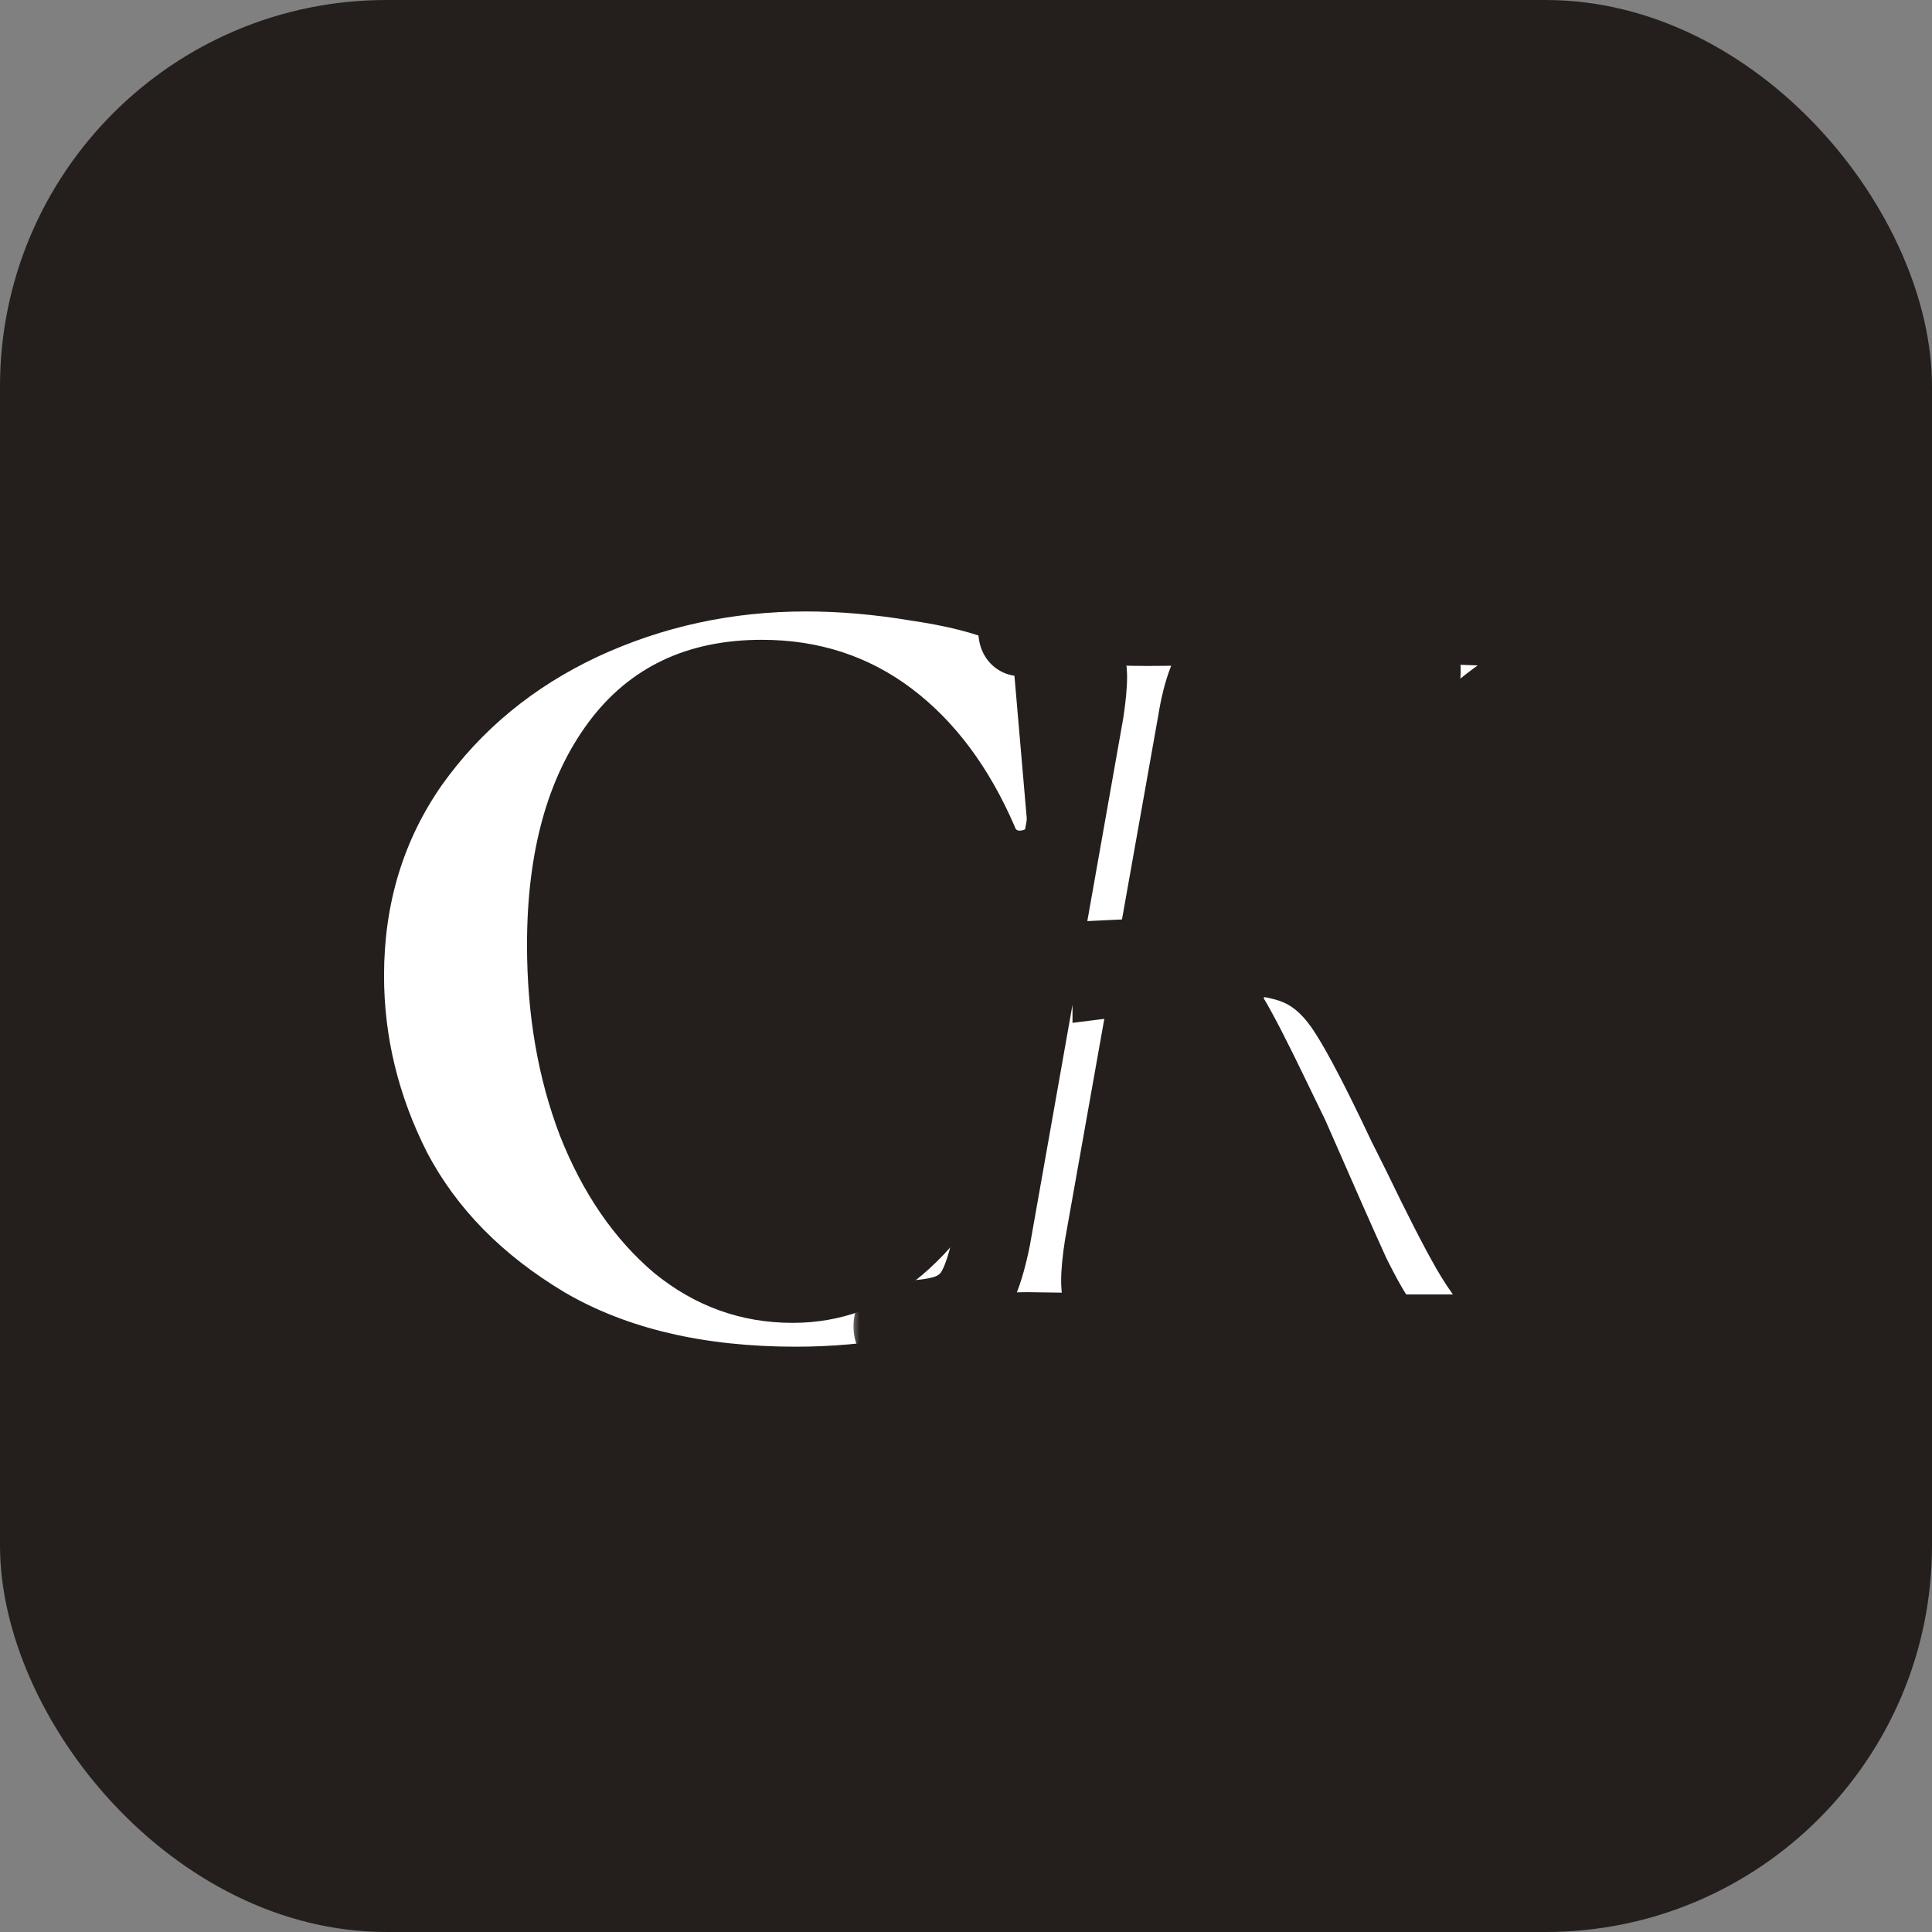 <?xml version="1.0" encoding="UTF-8"?> <svg xmlns="http://www.w3.org/2000/svg" width="100" height="100" viewBox="0 0 100 100" fill="none"><rect x="0" y="0" width="100" height="100" fill="#808080" stroke="none"/><rect width="100" height="100" rx="20" fill="#241F1C"></rect><path d="M41.725 31.648C43.448 31.648 45.249 31.804 47.129 32.117C49.008 32.392 50.476 32.764 51.533 33.233C51.886 33.351 52.101 33.507 52.179 33.703C52.297 33.86 52.395 34.153 52.473 34.584L53.178 42.748C53.178 42.865 53.08 42.943 52.884 42.983C52.688 43.022 52.571 42.963 52.532 42.806C51.2 39.713 49.419 37.325 47.187 35.641C44.956 33.958 42.371 33.116 39.435 33.116C35.559 33.116 32.563 34.545 30.449 37.403C28.335 40.261 27.278 44.098 27.278 48.914C27.278 52.516 27.846 55.805 28.981 58.781C30.156 61.757 31.78 64.125 33.856 65.887C35.97 67.61 38.358 68.471 41.021 68.471C43.526 68.471 45.758 67.649 47.716 66.005C49.713 64.321 51.494 61.776 53.06 58.37C53.099 58.213 53.217 58.154 53.413 58.194C53.648 58.233 53.765 58.311 53.765 58.429L52.884 66.416C52.806 66.886 52.708 67.199 52.59 67.356C52.512 67.473 52.297 67.61 51.944 67.767C48.46 69.059 44.877 69.705 41.197 69.705C36.42 69.705 32.426 68.765 29.216 66.886C26.005 64.967 23.637 62.559 22.11 59.662C20.622 56.725 19.878 53.671 19.878 50.5C19.878 46.78 20.876 43.492 22.873 40.633C24.909 37.775 27.591 35.563 30.919 33.997C34.286 32.431 37.888 31.648 41.725 31.648Z" fill="white"></path><mask id="path-3-outside-1_429_30" maskUnits="userSpaceOnUse" x="44" y="30" width="44" height="41" fill="black"><rect fill="white" x="44" y="30" width="44" height="41"></rect><path d="M72.606 69C72.176 69 71.784 68.843 71.432 68.53C71.118 68.178 70.629 67.336 69.963 66.005C69.337 64.634 68.28 62.246 66.792 58.84L65.852 56.902C64.874 54.866 64.149 53.456 63.679 52.673C63.249 51.89 62.74 51.342 62.152 51.029C61.565 50.676 60.743 50.5 59.686 50.5C59.294 50.5 58.903 50.52 58.511 50.559C58.159 50.598 57.826 50.637 57.513 50.676V49.619C59.94 49.502 61.839 49.443 63.209 49.443C65.011 49.443 66.381 49.658 67.321 50.089C68.26 50.52 69.082 51.303 69.787 52.438C70.492 53.534 71.49 55.453 72.782 58.194L73.546 59.721C74.603 61.913 75.445 63.558 76.071 64.654C76.698 65.75 77.383 66.631 78.127 67.297C78.871 67.923 79.732 68.256 80.711 68.295C80.868 68.295 80.946 68.413 80.946 68.648C80.946 68.882 80.868 69 80.711 69H72.606ZM46.354 69C46.236 69 46.178 68.882 46.178 68.648C46.178 68.413 46.236 68.295 46.354 68.295C47.568 68.295 48.488 68.178 49.114 67.943C49.741 67.708 50.211 67.297 50.524 66.71C50.837 66.122 51.111 65.241 51.346 64.067L56.162 36.875C56.279 36.092 56.338 35.485 56.338 35.054C56.338 34.193 56.084 33.644 55.575 33.41C55.105 33.135 54.185 32.998 52.814 32.998C52.697 32.998 52.638 32.881 52.638 32.646C52.638 32.411 52.697 32.294 52.814 32.294L55.575 32.352C57.141 32.431 58.413 32.47 59.392 32.47C60.606 32.47 62.113 32.431 63.914 32.352L66.851 32.294C67.007 32.294 67.086 32.411 67.086 32.646C67.086 32.881 67.007 32.998 66.851 32.998C65.128 32.998 63.934 33.312 63.268 33.938C62.642 34.525 62.191 35.68 61.917 37.403L57.102 64.478C56.984 65.222 56.925 65.829 56.925 66.298C56.925 67.121 57.16 67.669 57.63 67.943C58.139 68.178 59.098 68.295 60.508 68.295C60.665 68.295 60.743 68.413 60.743 68.648C60.743 68.882 60.665 69 60.508 69C59.177 69 58.139 68.98 57.395 68.941L53.167 68.882L49.173 68.941C48.468 68.98 47.529 69 46.354 69ZM63.033 49.854L70.433 40.809C72.548 38.225 73.605 36.189 73.605 34.702C73.605 33.566 72.998 32.998 71.784 32.998C71.667 32.998 71.608 32.881 71.608 32.646C71.608 32.411 71.667 32.294 71.784 32.294L74.309 32.352C75.876 32.431 77.207 32.47 78.303 32.47C79.713 32.47 81.201 32.431 82.767 32.352L84.94 32.294C85.057 32.294 85.116 32.411 85.116 32.646C85.116 32.881 85.057 32.998 84.94 32.998C83.413 32.998 81.553 33.644 79.36 34.937C77.207 36.229 75.308 37.834 73.663 39.752L63.856 50.383L63.033 49.854Z"></path></mask><path d="M72.606 69C72.176 69 71.784 68.843 71.432 68.53C71.118 68.178 70.629 67.336 69.963 66.005C69.337 64.634 68.28 62.246 66.792 58.84L65.852 56.902C64.874 54.866 64.149 53.456 63.679 52.673C63.249 51.89 62.74 51.342 62.152 51.029C61.565 50.676 60.743 50.5 59.686 50.5C59.294 50.5 58.903 50.52 58.511 50.559C58.159 50.598 57.826 50.637 57.513 50.676V49.619C59.94 49.502 61.839 49.443 63.209 49.443C65.011 49.443 66.381 49.658 67.321 50.089C68.26 50.52 69.082 51.303 69.787 52.438C70.492 53.534 71.49 55.453 72.782 58.194L73.546 59.721C74.603 61.913 75.445 63.558 76.071 64.654C76.698 65.75 77.383 66.631 78.127 67.297C78.871 67.923 79.732 68.256 80.711 68.295C80.868 68.295 80.946 68.413 80.946 68.648C80.946 68.882 80.868 69 80.711 69H72.606ZM46.354 69C46.236 69 46.178 68.882 46.178 68.648C46.178 68.413 46.236 68.295 46.354 68.295C47.568 68.295 48.488 68.178 49.114 67.943C49.741 67.708 50.211 67.297 50.524 66.71C50.837 66.122 51.111 65.241 51.346 64.067L56.162 36.875C56.279 36.092 56.338 35.485 56.338 35.054C56.338 34.193 56.084 33.644 55.575 33.41C55.105 33.135 54.185 32.998 52.814 32.998C52.697 32.998 52.638 32.881 52.638 32.646C52.638 32.411 52.697 32.294 52.814 32.294L55.575 32.352C57.141 32.431 58.413 32.47 59.392 32.47C60.606 32.47 62.113 32.431 63.914 32.352L66.851 32.294C67.007 32.294 67.086 32.411 67.086 32.646C67.086 32.881 67.007 32.998 66.851 32.998C65.128 32.998 63.934 33.312 63.268 33.938C62.642 34.525 62.191 35.68 61.917 37.403L57.102 64.478C56.984 65.222 56.925 65.829 56.925 66.298C56.925 67.121 57.16 67.669 57.63 67.943C58.139 68.178 59.098 68.295 60.508 68.295C60.665 68.295 60.743 68.413 60.743 68.648C60.743 68.882 60.665 69 60.508 69C59.177 69 58.139 68.98 57.395 68.941L53.167 68.882L49.173 68.941C48.468 68.98 47.529 69 46.354 69ZM63.033 49.854L70.433 40.809C72.548 38.225 73.605 36.189 73.605 34.702C73.605 33.566 72.998 32.998 71.784 32.998C71.667 32.998 71.608 32.881 71.608 32.646C71.608 32.411 71.667 32.294 71.784 32.294L74.309 32.352C75.876 32.431 77.207 32.47 78.303 32.47C79.713 32.47 81.201 32.431 82.767 32.352L84.94 32.294C85.057 32.294 85.116 32.411 85.116 32.646C85.116 32.881 85.057 32.998 84.94 32.998C83.413 32.998 81.553 33.644 79.36 34.937C77.207 36.229 75.308 37.834 73.663 39.752L63.856 50.383L63.033 49.854Z" fill="white"></path><path d="M71.432 68.53L69.937 69.859L70.015 69.947L70.103 70.025L71.432 68.53ZM69.963 66.005L68.144 66.836L68.159 66.868L68.175 66.899L69.963 66.005ZM66.792 58.84L68.625 58.039L68.609 58.003L68.592 57.967L66.792 58.84ZM65.852 56.902L64.05 57.768L64.053 57.774L65.852 56.902ZM63.679 52.673L61.927 53.637L61.945 53.67L61.964 53.702L63.679 52.673ZM62.152 51.029L61.123 52.744L61.167 52.77L61.211 52.793L62.152 51.029ZM58.511 50.559L58.312 48.569L58.301 48.57L58.29 48.571L58.511 50.559ZM57.513 50.676H55.513V52.942L57.761 52.661L57.513 50.676ZM57.513 49.619L57.416 47.621L55.513 47.714V49.619H57.513ZM67.321 50.089L68.154 48.271L68.154 48.271L67.321 50.089ZM69.787 52.438L68.088 53.493L68.096 53.506L68.105 53.52L69.787 52.438ZM72.782 58.194L70.974 59.047L70.983 59.067L70.994 59.088L72.782 58.194ZM73.546 59.721L75.348 58.852L75.341 58.839L75.335 58.826L73.546 59.721ZM76.071 64.654L74.335 65.646L74.335 65.646L76.071 64.654ZM78.127 67.297L76.793 68.787L76.816 68.807L76.839 68.827L78.127 67.297ZM80.711 68.295L80.631 70.294L80.671 70.295H80.711V68.295ZM49.114 67.943L48.412 66.07L48.412 66.07L49.114 67.943ZM50.524 66.71L48.759 65.768L50.524 66.71ZM51.346 64.067L53.307 64.459L53.312 64.437L53.315 64.415L51.346 64.067ZM56.162 36.875L58.131 37.223L58.136 37.197L58.14 37.171L56.162 36.875ZM55.575 33.41L54.567 35.137L54.65 35.185L54.736 35.225L55.575 33.41ZM52.814 32.294L52.857 30.294L52.836 30.294H52.814V32.294ZM55.575 32.352L55.675 30.355L55.646 30.353L55.617 30.353L55.575 32.352ZM63.914 32.352L63.874 30.353L63.851 30.353L63.827 30.354L63.914 32.352ZM66.851 32.294V30.294H66.831L66.811 30.294L66.851 32.294ZM63.268 33.938L64.636 35.397L64.639 35.395L63.268 33.938ZM61.917 37.403L63.887 37.753L63.89 37.735L63.893 37.717L61.917 37.403ZM57.102 64.478L55.133 64.127L55.129 64.147L55.126 64.166L57.102 64.478ZM57.63 67.943L56.622 69.67L56.705 69.719L56.792 69.759L57.63 67.943ZM57.395 68.941L57.5 66.944L57.462 66.942L57.423 66.942L57.395 68.941ZM53.167 68.882L53.194 66.883L53.166 66.882L53.137 66.883L53.167 68.882ZM49.173 68.941L49.144 66.942L49.103 66.942L49.062 66.944L49.173 68.941ZM63.033 49.854L61.485 48.587L60.065 50.323L61.952 51.536L63.033 49.854ZM70.433 40.809L68.885 39.543L70.433 40.809ZM71.784 32.294L71.831 30.294L71.807 30.294H71.784V32.294ZM74.309 32.352L74.409 30.355L74.383 30.354L74.356 30.353L74.309 32.352ZM82.767 32.352L82.713 30.353L82.69 30.354L82.667 30.355L82.767 32.352ZM84.94 32.294V30.294H84.913L84.886 30.294L84.94 32.294ZM79.36 34.937L78.345 33.213L78.338 33.217L78.331 33.221L79.36 34.937ZM73.663 39.752L75.133 41.109L75.158 41.082L75.182 41.054L73.663 39.752ZM63.856 50.383L62.774 52.065L64.187 52.973L65.326 51.739L63.856 50.383ZM72.606 69V67C72.621 67 72.641 67.001 72.665 67.006C72.689 67.011 72.712 67.017 72.733 67.026C72.775 67.043 72.784 67.056 72.76 67.035L71.432 68.53L70.103 70.025C70.784 70.63 71.638 71 72.606 71V69ZM71.432 68.53L72.927 67.201C72.93 67.206 72.897 67.168 72.824 67.058C72.754 66.955 72.666 66.814 72.559 66.629C72.343 66.258 72.075 65.756 71.752 65.11L69.963 66.005L68.175 66.899C68.815 68.18 69.416 69.273 69.937 69.859L71.432 68.53ZM69.963 66.005L71.782 65.173C71.164 63.82 70.113 61.446 68.625 58.039L66.792 58.84L64.959 59.64C66.447 63.046 67.51 65.449 68.144 66.836L69.963 66.005ZM66.792 58.84L68.592 57.967L67.652 56.029L65.852 56.902L64.053 57.774L64.992 59.712L66.792 58.84ZM65.852 56.902L67.655 56.035C66.677 54.001 65.917 52.515 65.394 51.644L63.679 52.673L61.964 53.702C62.381 54.397 63.07 55.73 64.05 57.768L65.852 56.902ZM63.679 52.673L65.432 51.709C64.877 50.7 64.122 49.812 63.094 49.264L62.152 51.029L61.211 52.793C61.357 52.871 61.621 53.08 61.927 53.637L63.679 52.673ZM62.152 51.029L63.181 49.314C62.158 48.7 60.924 48.5 59.686 48.5V50.5V52.5C60.561 52.5 60.972 52.653 61.123 52.744L62.152 51.029ZM59.686 50.5V48.5C59.227 48.5 58.769 48.523 58.312 48.569L58.511 50.559L58.71 52.549C59.036 52.516 59.361 52.5 59.686 52.5V50.5ZM58.511 50.559L58.29 48.571C57.93 48.611 57.588 48.651 57.265 48.692L57.513 50.676L57.761 52.661C58.064 52.623 58.388 52.585 58.732 52.547L58.511 50.559ZM57.513 50.676H59.513V49.619H57.513H55.513V50.676H57.513ZM57.513 49.619L57.609 51.617C60.025 51.5 61.887 51.443 63.209 51.443V49.443V47.443C61.791 47.443 59.855 47.503 57.416 47.621L57.513 49.619ZM63.209 49.443V51.443C64.906 51.443 65.936 51.654 66.487 51.907L67.321 50.089L68.154 48.271C66.826 47.662 65.115 47.443 63.209 47.443V49.443ZM67.321 50.089L66.487 51.907C66.978 52.132 67.531 52.595 68.088 53.493L69.787 52.438L71.487 51.383C70.635 50.011 69.542 48.907 68.154 48.271L67.321 50.089ZM69.787 52.438L68.105 53.52C68.732 54.496 69.683 56.309 70.974 59.047L72.782 58.194L74.592 57.341C73.298 54.597 72.252 52.573 71.47 51.357L69.787 52.438ZM72.782 58.194L70.994 59.088L71.757 60.615L73.546 59.721L75.335 58.826L74.571 57.299L72.782 58.194ZM73.546 59.721L71.745 60.589C72.807 62.793 73.673 64.488 74.335 65.646L76.071 64.654L77.808 63.662C77.217 62.627 76.399 61.033 75.348 58.852L73.546 59.721ZM76.071 64.654L74.335 65.646C75.041 66.882 75.853 67.946 76.793 68.787L78.127 67.297L79.461 65.806C78.913 65.316 78.355 64.618 77.808 63.662L76.071 64.654ZM78.127 67.297L76.839 68.827C77.925 69.741 79.212 70.237 80.631 70.294L80.711 68.295L80.791 66.297C80.252 66.275 79.817 66.105 79.415 65.767L78.127 67.297ZM80.711 68.295V70.295C80.499 70.295 80.216 70.255 79.919 70.106C79.614 69.954 79.382 69.731 79.223 69.493C78.942 69.07 78.946 68.689 78.946 68.648H80.946H82.946C82.946 68.371 82.911 67.814 82.551 67.274C82.096 66.591 81.372 66.295 80.711 66.295V68.295ZM80.946 68.648H78.946C78.946 68.606 78.942 68.225 79.223 67.802C79.382 67.565 79.614 67.342 79.919 67.189C80.216 67.041 80.499 67 80.711 67V69V71C81.372 71 82.096 70.704 82.551 70.021C82.911 69.481 82.946 68.924 82.946 68.648H80.946ZM80.711 69V67H72.606V69V71H80.711V69ZM46.354 69V67C46.675 67 47.044 67.086 47.386 67.314C47.716 67.534 47.907 67.81 48.011 68.017C48.111 68.218 48.147 68.386 48.162 68.473C48.177 68.565 48.178 68.628 48.178 68.648H46.178H44.178C44.178 68.867 44.195 69.33 44.433 69.806C44.566 70.073 44.794 70.393 45.167 70.642C45.553 70.899 45.975 71 46.354 71V69ZM46.178 68.648H48.178C48.178 68.667 48.177 68.73 48.162 68.822C48.147 68.909 48.111 69.078 48.011 69.278C47.907 69.486 47.716 69.762 47.386 69.981C47.044 70.209 46.675 70.295 46.354 70.295V68.295V66.295C45.975 66.295 45.553 66.396 45.167 66.653C44.794 66.902 44.566 67.222 44.433 67.489C44.195 67.966 44.178 68.428 44.178 68.648H46.178ZM46.354 68.295V70.295C47.645 70.295 48.852 70.177 49.816 69.816L49.114 67.943L48.412 66.07C48.124 66.178 47.49 66.295 46.354 66.295V68.295ZM49.114 67.943L49.816 69.816C50.896 69.411 51.745 68.67 52.288 67.651L50.524 66.71L48.759 65.768C48.676 65.924 48.585 66.005 48.412 66.07L49.114 67.943ZM50.524 66.71L52.288 67.651C52.739 66.805 53.059 65.698 53.307 64.459L51.346 64.067L49.385 63.674C49.163 64.784 48.935 65.439 48.759 65.768L50.524 66.71ZM51.346 64.067L53.315 64.415L58.131 37.223L56.162 36.875L54.193 36.526L49.377 63.718L51.346 64.067ZM56.162 36.875L58.14 37.171C58.262 36.357 58.338 35.634 58.338 35.054H56.338H54.338C54.338 35.335 54.297 35.826 54.184 36.578L56.162 36.875ZM56.338 35.054H58.338C58.338 33.882 57.975 32.315 56.413 31.594L55.575 33.41L54.736 35.225C54.648 35.184 54.556 35.122 54.477 35.041C54.399 34.961 54.355 34.886 54.333 34.839C54.313 34.796 54.315 34.784 54.322 34.822C54.329 34.86 54.338 34.935 54.338 35.054H56.338ZM55.575 33.41L56.582 31.682C56.025 31.357 55.385 31.206 54.827 31.123C54.235 31.035 53.557 30.998 52.814 30.998V32.998V34.998C53.442 34.998 53.909 35.03 54.237 35.079C54.599 35.133 54.654 35.188 54.567 35.137L55.575 33.41ZM52.814 32.998V30.998C53.135 30.998 53.505 31.084 53.847 31.312C54.176 31.532 54.367 31.808 54.471 32.016C54.571 32.216 54.607 32.385 54.622 32.471C54.637 32.564 54.638 32.627 54.638 32.646H52.638H50.638C50.638 32.866 50.655 33.328 50.893 33.805C51.027 34.071 51.254 34.392 51.628 34.641C52.014 34.898 52.435 34.998 52.814 34.998V32.998ZM52.638 32.646H54.638C54.638 32.665 54.637 32.728 54.622 32.821C54.607 32.908 54.571 33.076 54.471 33.276C54.367 33.484 54.176 33.76 53.847 33.98C53.505 34.208 53.135 34.294 52.814 34.294V32.294V30.294C52.435 30.294 52.014 30.394 51.628 30.652C51.254 30.901 51.027 31.221 50.893 31.487C50.655 31.964 50.638 32.426 50.638 32.646H52.638ZM52.814 32.294L52.772 34.293L55.532 34.352L55.575 32.352L55.617 30.353L52.857 30.294L52.814 32.294ZM55.575 32.352L55.475 34.35C57.057 34.429 58.366 34.47 59.392 34.47V32.47V30.47C58.46 30.47 57.224 30.432 55.675 30.355L55.575 32.352ZM59.392 32.47V34.47C60.645 34.47 62.184 34.429 64.001 34.35L63.914 32.352L63.827 30.354C62.043 30.432 60.567 30.47 59.392 30.47V32.47ZM63.914 32.352L63.954 34.352L66.891 34.293L66.851 32.294L66.811 30.294L63.874 30.353L63.914 32.352ZM66.851 32.294V34.294C66.639 34.294 66.356 34.253 66.059 34.105C65.754 33.952 65.521 33.729 65.363 33.491C65.081 33.069 65.086 32.688 65.086 32.646H67.086H69.086C69.086 32.37 69.051 31.812 68.691 31.272C68.236 30.589 67.512 30.294 66.851 30.294V32.294ZM67.086 32.646H65.086C65.086 32.604 65.081 32.224 65.363 31.801C65.521 31.563 65.754 31.34 66.059 31.188C66.356 31.039 66.639 30.998 66.851 30.998V32.998V34.998C67.512 34.998 68.236 34.703 68.691 34.02C69.051 33.48 69.086 32.922 69.086 32.646H67.086ZM66.851 32.998V30.998C65.018 30.998 63.148 31.305 61.898 32.482L63.268 33.938L64.639 35.395C64.72 35.318 65.238 34.998 66.851 34.998V32.998ZM63.268 33.938L61.9 32.479C60.752 33.555 60.226 35.305 59.942 37.089L61.917 37.403L63.893 37.717C64.157 36.056 64.531 35.495 64.636 35.397L63.268 33.938ZM61.917 37.403L59.948 37.053L55.133 64.127L57.102 64.478L59.071 64.828L63.887 37.753L61.917 37.403ZM57.102 64.478L55.126 64.166C55.001 64.959 54.925 65.681 54.925 66.298H56.925H58.925C58.925 65.976 58.968 65.484 59.077 64.79L57.102 64.478ZM56.925 66.298H54.925C54.925 67.438 55.261 68.876 56.622 69.67L57.63 67.943L58.638 66.215C58.712 66.259 58.782 66.317 58.84 66.384C58.897 66.45 58.927 66.508 58.94 66.538C58.952 66.567 58.948 66.567 58.941 66.526C58.934 66.484 58.925 66.411 58.925 66.298H56.925ZM57.63 67.943L56.792 69.759C57.323 70.004 57.929 70.124 58.488 70.192C59.076 70.264 59.755 70.295 60.508 70.295V68.295V66.295C59.851 66.295 59.346 66.267 58.974 66.222C58.575 66.173 58.446 66.117 58.468 66.127L57.63 67.943ZM60.508 68.295V70.295C60.296 70.295 60.013 70.255 59.716 70.106C59.411 69.954 59.179 69.731 59.02 69.493C58.738 69.07 58.743 68.689 58.743 68.648H60.743H62.743C62.743 68.371 62.708 67.814 62.348 67.274C61.893 66.591 61.169 66.295 60.508 66.295V68.295ZM60.743 68.648H58.743C58.743 68.606 58.738 68.225 59.02 67.802C59.179 67.565 59.411 67.342 59.716 67.189C60.013 67.041 60.296 67 60.508 67V69V71C61.169 71 61.893 70.704 62.348 70.021C62.708 69.481 62.743 68.924 62.743 68.648H60.743ZM60.508 69V67C59.189 67 58.192 66.981 57.5 66.944L57.395 68.941L57.29 70.939C58.086 70.98 59.164 71 60.508 71V69ZM57.395 68.941L57.423 66.942L53.194 66.883L53.167 68.882L53.139 70.882L57.367 70.941L57.395 68.941ZM53.167 68.882L53.137 66.883L49.144 66.942L49.173 68.941L49.202 70.941L53.196 70.882L53.167 68.882ZM49.173 68.941L49.062 66.944C48.41 66.981 47.512 67 46.354 67V69V71C47.545 71 48.526 70.98 49.284 70.938L49.173 68.941ZM63.033 49.854L64.581 51.12L71.981 42.076L70.433 40.809L68.885 39.543L61.485 48.587L63.033 49.854ZM70.433 40.809L71.981 42.076C73.09 40.721 73.973 39.448 74.587 38.266C75.191 37.103 75.605 35.894 75.605 34.702H73.605H71.605C71.605 34.997 71.49 35.549 71.037 36.423C70.594 37.277 69.891 38.314 68.885 39.543L70.433 40.809ZM73.605 34.702H75.605C75.605 33.79 75.355 32.748 74.516 31.964C73.702 31.202 72.667 30.998 71.784 30.998V32.998V34.998C71.938 34.998 71.995 35.017 71.985 35.014C71.968 35.009 71.882 34.977 71.783 34.885C71.682 34.79 71.629 34.688 71.607 34.628C71.589 34.578 71.605 34.59 71.605 34.702H73.605ZM71.784 32.998V30.998C72.105 30.998 72.475 31.084 72.816 31.312C73.146 31.532 73.337 31.808 73.441 32.016C73.541 32.216 73.577 32.385 73.592 32.471C73.607 32.564 73.608 32.627 73.608 32.646H71.608H69.608C69.608 32.866 69.625 33.328 69.863 33.805C69.996 34.071 70.224 34.392 70.598 34.641C70.984 34.898 71.405 34.998 71.784 34.998V32.998ZM71.608 32.646H73.608C73.608 32.665 73.607 32.728 73.592 32.821C73.577 32.908 73.541 33.076 73.441 33.276C73.337 33.484 73.146 33.76 72.816 33.98C72.475 34.208 72.105 34.294 71.784 34.294V32.294V30.294C71.405 30.294 70.984 30.394 70.598 30.652C70.224 30.901 69.996 31.221 69.863 31.487C69.625 31.964 69.608 32.426 69.608 32.646H71.608ZM71.784 32.294L71.738 34.293L74.263 34.352L74.309 32.352L74.356 30.353L71.831 30.294L71.784 32.294ZM74.309 32.352L74.21 34.35C75.796 34.429 77.163 34.47 78.303 34.47V32.47V30.47C77.251 30.47 75.955 30.432 74.409 30.355L74.309 32.352ZM78.303 32.47V34.47C79.749 34.47 81.271 34.43 82.867 34.35L82.767 32.352L82.667 30.355C81.13 30.432 79.676 30.47 78.303 30.47V32.47ZM82.767 32.352L82.821 34.352L84.994 34.293L84.94 32.294L84.886 30.294L82.713 30.353L82.767 32.352ZM84.94 32.294V34.294C84.619 34.294 84.249 34.208 83.907 33.98C83.578 33.76 83.387 33.484 83.283 33.276C83.183 33.076 83.147 32.908 83.132 32.821C83.117 32.728 83.116 32.665 83.116 32.646H85.116H87.116C87.116 32.426 87.099 31.964 86.861 31.487C86.727 31.221 86.5 30.901 86.126 30.652C85.74 30.394 85.319 30.294 84.94 30.294V32.294ZM85.116 32.646H83.116C83.116 32.627 83.117 32.564 83.132 32.471C83.147 32.385 83.183 32.216 83.283 32.016C83.387 31.808 83.578 31.532 83.907 31.312C84.249 31.084 84.619 30.998 84.94 30.998V32.998V34.998C85.319 34.998 85.74 34.898 86.126 34.641C86.5 34.392 86.727 34.071 86.861 33.805C87.099 33.328 87.116 32.866 87.116 32.646H85.116ZM84.94 32.998V30.998C82.891 30.998 80.663 31.847 78.345 33.213L79.36 34.937L80.376 36.66C82.443 35.441 83.934 34.998 84.94 34.998V32.998ZM79.36 34.937L78.331 33.221C75.992 34.625 73.928 36.37 72.145 38.451L73.663 39.752L75.182 41.054C76.687 39.298 78.421 37.832 80.389 36.651L79.36 34.937ZM73.663 39.752L72.194 38.396L62.386 49.026L63.856 50.383L65.326 51.739L75.133 41.109L73.663 39.752ZM63.856 50.383L64.937 48.7L64.115 48.172L63.033 49.854L61.952 51.536L62.774 52.065L63.856 50.383Z" fill="#241F1C" mask="url(#path-3-outside-1_429_30)"></path></svg> 